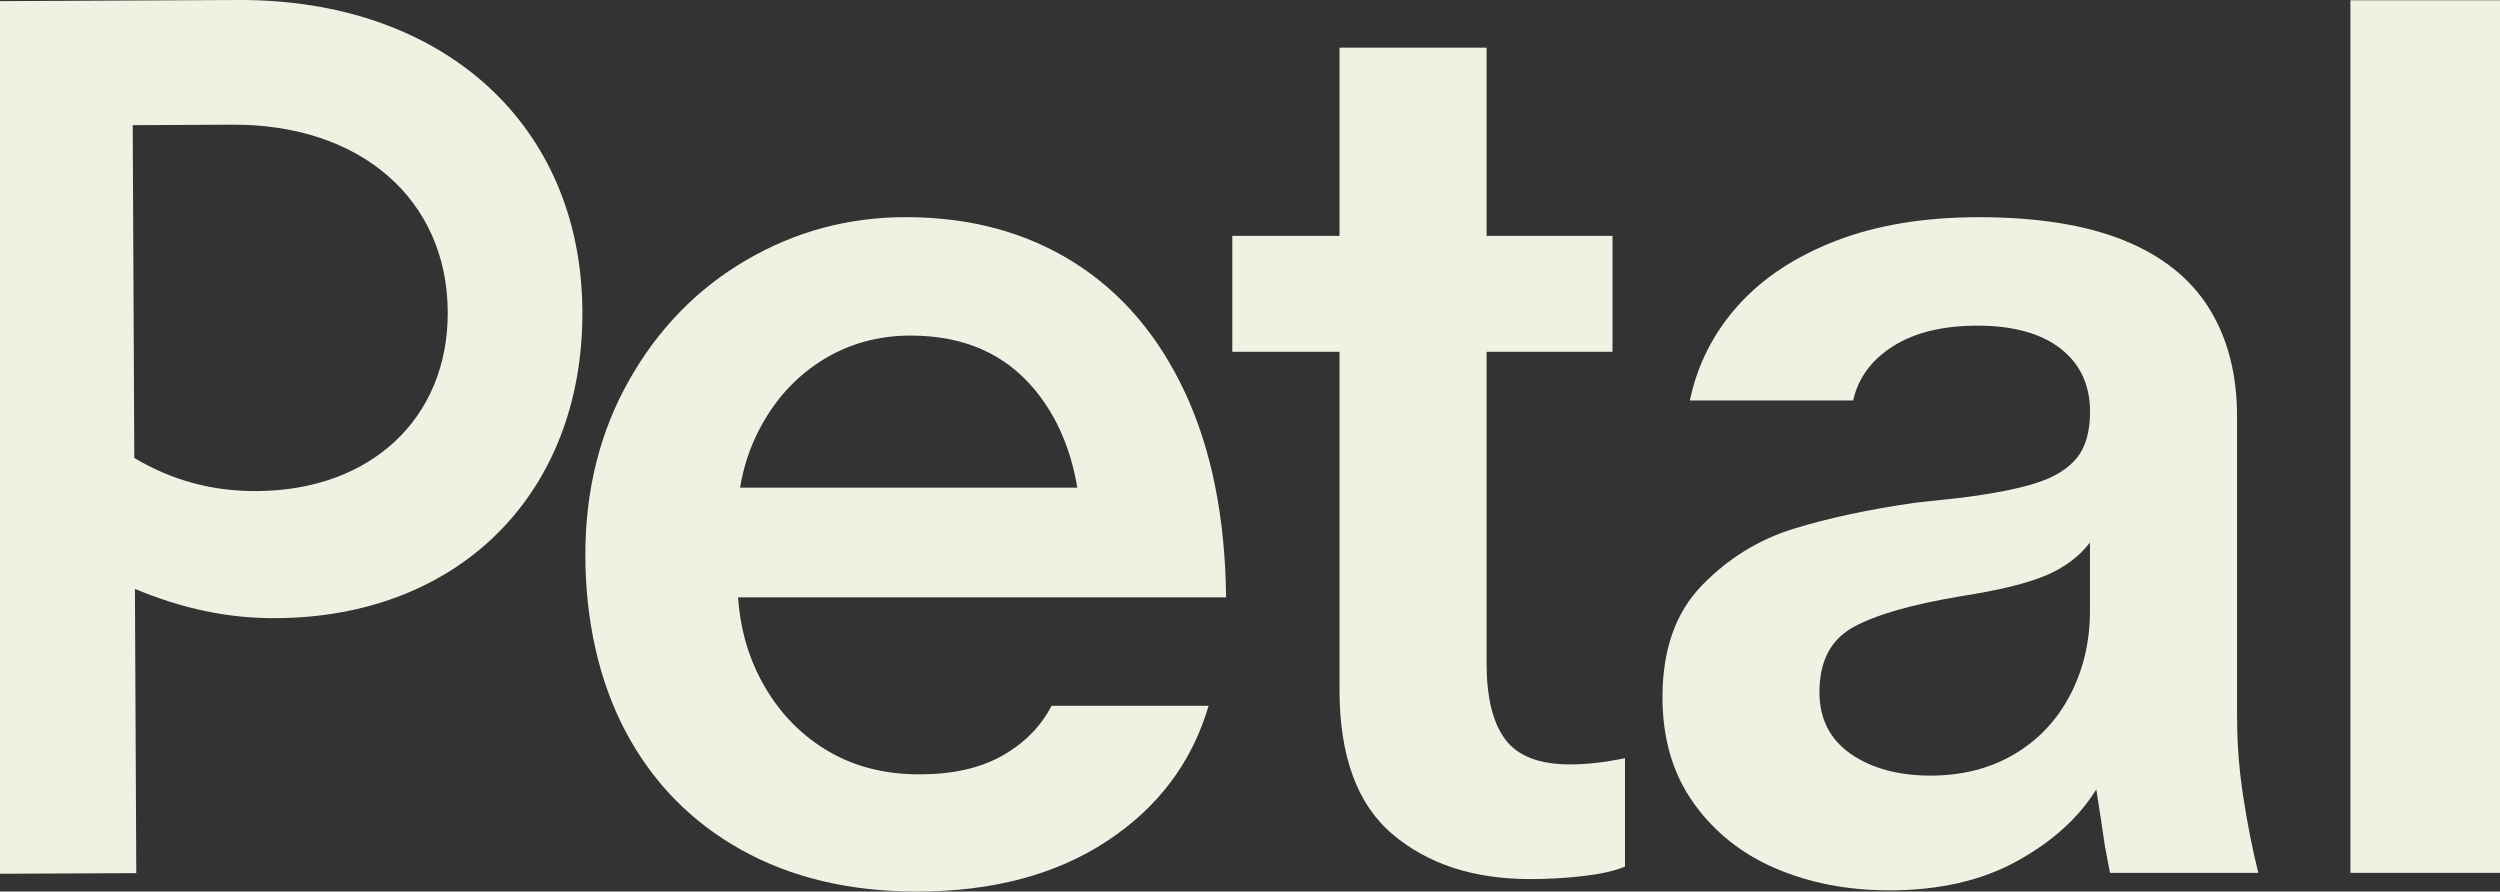<svg viewBox="0 0 1346.26 480.1" xmlns="http://www.w3.org/2000/svg" id="Layer_2"><rect x="0" y="0" width="1346.26" height="480.1" fill="#333333" stroke="none"/><defs><style>.cls-1{fill:#eef2e3;stroke-width:0px;}</style></defs><g id="Layer_1-2"><path d="m638.09,211.26c-14.33-30.65-34.35-54.04-60.08-70.15-25.74-16.11-55.83-24.17-90.29-24.17-30.88,0-59.52,7.72-85.92,23.16-26.41,15.44-47.44,37.04-63.1,64.78-15.67,27.75-23.49,59.07-23.49,93.98s7.27,68.02,21.82,95.32c14.54,27.3,35.24,48.44,62.09,63.43,26.85,14.99,58.4,22.49,94.65,22.49,40.72,0,74.84-9.07,102.37-27.18,27.52-18.13,45.75-42.4,54.71-72.84h-84.58c-5.82,11.19-14.66,20.14-26.52,26.85-11.86,6.71-26.75,10.07-44.64,10.07-19.25,0-36.14-4.46-50.68-13.43-14.55-8.95-26.07-21.36-34.57-37.25-7.16-13.36-11.29-28.25-12.42-44.64h262.8c-.45-42.96-7.84-79.76-22.15-110.42Zm-228.57,18.79c8.28-15.44,19.47-27.53,33.56-36.25,14.1-8.73,29.87-13.09,47.33-13.09,28.63,0,51.02,9.85,67.13,29.54,11.61,14.2,19.13,31.66,22.6,52.36h-181.6c1.85-11.49,5.5-22.34,10.98-32.55Z" class="cls-1"></path><path d="m810.61,398.2c-6.71-8.95-10.07-22.59-10.07-40.94v-167.81h67.8v-62.43h-67.8V25.66h-79.21v101.36h-57.73v62.43h57.73v181.91c0,35.8,9.51,61.76,28.53,77.86,19.02,16.11,43.74,24.17,74.18,24.17,9.84,0,19.47-.57,28.87-1.68,9.39-1.12,16.78-2.79,22.15-5.03v-58.4c-10.74,2.24-20.59,3.36-29.54,3.36-16.56,0-28.19-4.47-34.9-13.43Z" class="cls-1"></path><path d="m1204.66,387.47v-163.12c0-22.82-5.03-42.29-15.1-58.39-10.07-16.11-25.4-28.3-45.98-36.58-20.59-8.28-46.55-12.42-77.86-12.42-29.54,0-55.27,4.26-77.19,12.76-21.93,8.51-39.5,20.14-52.69,34.91-13.21,14.77-21.82,31.78-25.84,51.01h87.94c2.68-12.08,9.84-21.82,21.48-29.2,11.63-7.39,26.85-11.08,45.65-11.08s34.12,4.14,44.64,12.42c10.51,8.29,15.78,19.58,15.78,33.9,0,10.74-2.35,19.02-7.05,24.84-4.7,5.82-11.86,10.3-21.48,13.43-9.63,3.13-23.16,5.82-40.61,8.05l-24.83,2.69c-25.07,3.59-46.99,8.29-65.79,14.09-18.79,5.82-35.24,16.01-49.33,30.55-14.1,14.55-21.15,34.57-21.15,60.07,0,22.39,5.59,41.4,16.78,57.06,11.18,15.67,25.95,27.42,44.3,35.24,18.34,7.83,38.7,11.75,61.09,11.75,26.85,0,49.78-5.26,68.8-15.77,19.02-10.51,33.23-23.38,42.63-38.6.89,5.82,1.68,10.86,2.35,15.1.67,4.26,1.45,9.51,2.35,15.77.89,4.48,1.78,9.18,2.69,14.1h79.88c-3.14-12.53-5.82-26.06-8.06-40.61-2.25-14.54-3.36-28.53-3.36-41.95Zm-79.21-58.4c0,16.56-3.59,31.66-10.74,45.31-7.16,13.65-17.23,24.28-30.21,31.88-12.99,7.61-27.97,11.41-44.98,11.41s-31.78-3.91-42.96-11.75c-11.19-7.83-16.78-18.91-16.78-33.23,0-16.55,6.04-28.19,18.13-34.91,12.08-6.71,31.55-12.3,58.4-16.78,20.14-3.13,35.24-6.82,45.31-11.08,10.07-4.25,18.01-10.17,23.83-17.78v36.92Z" class="cls-1"></path><rect height="469.88" width="80.55" y=".15" x="1265.71" class="cls-1"></rect><path d="m128.21,0L0,.61v469.91l73.39-.33-.73-153.06c25.56,10.62,49.75,15.88,75.93,15.75,98.68-.47,165.49-67.24,165.03-165.25C313.14,66.93,238.3-.51,128.21,0Zm9.98,264.45c-24.17.11-45.68-5.83-65.87-17.82l-.85-179.23,53.71-.26c69.14-.33,115.65,40.41,115.94,100.82.27,57.06-41.17,96.19-102.92,96.49Z" class="cls-1"></path></g></svg>